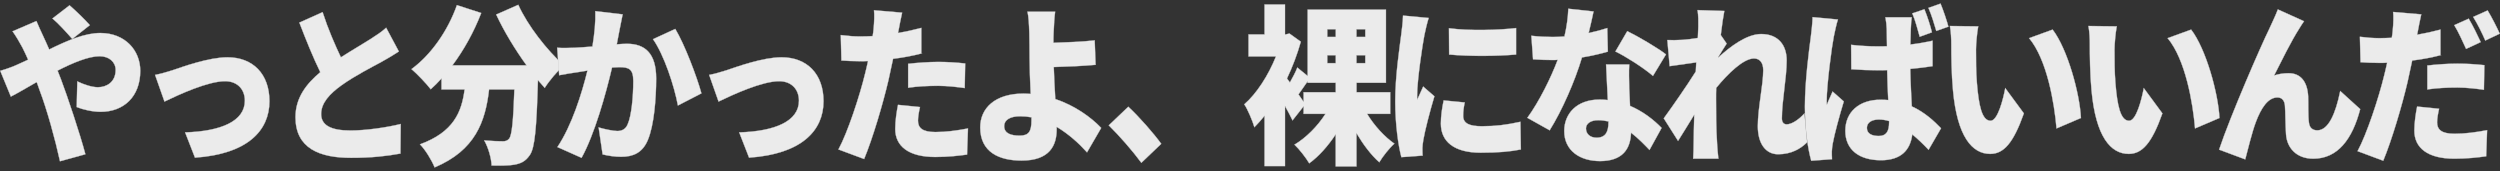 <?xml version="1.0" encoding="utf-8"?>
<!-- Generator: Adobe Illustrator 25.2.0, SVG Export Plug-In . SVG Version: 6.00 Build 0)  -->
<svg version="1.1" id="レイヤー_1" xmlns="http://www.w3.org/2000/svg" xmlns:xlink="http://www.w3.org/1999/xlink" x="0px"
	 y="0px" width="4385.6" height="300" viewBox="0 0 4385.6 300" style="enable-background:new 0 0 4385.6 300;" xml:space="preserve">
<rect x="0" y="0" width="4385.6" height="300" fill="#333333" stroke="none"/>
<style type="text/css">
	.st0{fill:#EBEBEB;stroke:#CCCCCC;stroke-width:0.61;stroke-miterlimit:10;}
</style>
<g>
	<path class="st0" d="M63.9,36.9c2.4,5.7,8.4,19.5,11.3,25.2c3.8,7.8,7.3,16.2,11.1,24.6c32.4-15.9,62.6-28.8,89.6-28.8
		c43.7,0,70.2,30.6,70.2,66.3c0,45.6-29.2,72-69.7,72c-14.3,0-31.9-4.2-41.9-8.4l1.1-45c12.7,6,26.2,10.2,36.2,10.2
		c15.1,0,31-9,31-30.3c0-13.8-11.3-24-28.1-24c-19.4,0-46.7,11.4-73.7,25.2l5.9,15c11.3,29.7,34,97.8,42.9,131.7l-44.6,12.3
		c-8.4-38.4-22.7-90.3-35.6-124.2L64.4,144C46,154.5,29.8,164.1,19,169.5L0.4,124.2c11.9-3.3,24.8-8.4,29.2-10.5
		c6.8-3,13.2-6,19.7-9c-3.2-7.2-6.5-14.4-10-21.3C35,75.3,28,63.3,22,54.9L63.9,36.9z M126.8,68.4c-8.9-10.2-24.6-27.6-34.8-36
		l30-23.1c10,8.7,26.7,24.6,35.6,34.8L126.8,68.4z"/>
	<path class="st0" d="M302.3,123.3c17.8-6,63.7-22.8,96.7-22.8c44.8,0,73.7,29.4,73.7,77.1c0,51.6-38.6,92.7-130.7,99l-17.3-44.4
		c62.6-1.8,104.8-19.5,104.8-55.5c0-20.4-13.5-34.2-34.6-34.2c-30,0-80.2,23.1-106.4,35.7L272,131.4
		C279.9,129.9,294.4,126,302.3,123.3z"/>
	<path class="st0" d="M699.7,90.3c-9.5,6.3-19.2,12-30,18c-15.9,8.7-47.3,24.6-70.7,41.4c-20.8,15-35.6,30.9-35.6,50.4
		c0,19.5,17,28.8,51.3,28.8c26.5,0,62.9-5.1,88.3-11.4l-0.5,51.9c-24.3,4.5-51,7.5-86.7,7.5c-55.1,0-97.5-16.5-97.5-71.4
		c0-33.9,18.9-58.2,43.5-78.9c-12.4-25.5-24.8-55.8-36.7-87l40.8-18.3c9.7,30,21.6,57,32.1,79.2c19.7-12.6,40-24.3,51.6-31.8
		c11.3-7.2,20-12.9,27.8-20.1L699.7,90.3z"/>
	<path class="st0" d="M909.2,8.4c16.7,36.9,50.2,79.5,79.9,106.2c-10.5,9.3-25.9,27.3-33.5,39.6c-3.8-4.2-7.8-8.7-11.9-13.5
		c-2.4,84.3-5.4,118.8-14.3,131.4c-7.8,11.4-15.9,14.7-27,16.8c-9.5,1.8-24.6,1.8-40,1.5c-0.5-12.9-5.9-31.8-13-44.1
		c13.5,1.2,26.2,1.5,32.9,1.5c4.6,0,7.6-0.9,10.8-4.5c4.9-6,7.3-30.9,9.2-86.4h-44.3c-6.5,56.7-24.3,106.8-95.6,136.8
		c-4.9-12.3-16.2-30.9-25.7-40.5c59.1-21.6,73.2-56.7,78.3-96.3h-40.5v-19.2c-6.2,6.9-12.4,13.2-18.9,18.9
		c-7.3-9.6-24.3-27.3-33.8-35.4C755.6,96.6,785.6,54.3,801.5,9l42.7,13.8c-12.7,33-30.5,65.1-50.5,91.8h129.9
		c-19.7-27.3-38.9-58.5-53.2-89.1L909.2,8.4z"/>
	<path class="st0" d="M1092.3,25.2c-1.9,9-4,20.1-5.7,28.5c-1.4,8.1-3,16.2-4.6,24c7-0.6,13.2-0.9,18.1-0.9c30.8,0,51,16.2,51,60.6
		c0,34.8-3.5,82.5-14.9,108.9c-9.2,21.3-24.8,28.8-46.7,28.8c-10.3,0-23-1.8-32.4-4.2l-7-47.4c9.7,3,25.9,6.3,32.7,6.3
		c8.4,0,14.6-3.3,18.1-11.4c6.8-14.7,10-48.6,10-76.2c0-21.6-8.1-24.3-24.8-24.3c-3,0-7.6,0.3-12.4,0.6
		c-10.8,46.2-30.8,117.6-53.5,158.4L977.8,258c25.4-38.1,42.7-93.6,52.7-134.1c-7,1.2-13,2.1-16.7,2.7c-8.6,1.2-24,3.6-32.9,5.4
		l-3.5-48.3c10.3,0.9,20.5,0.3,31,0c7.8-0.3,18.9-1.2,30.8-2.1c3.8-23.1,5.7-43.8,5.1-62.1L1092.3,25.2z M1184.6,50.7
		c16.2,26.7,38.1,84.3,45.9,113.1l-41.3,21.3c-6.5-34.5-24.3-88.8-43.7-116.4L1184.6,50.7z"/>
	<path class="st0" d="M1274.3,123.3c17.8-6,63.7-22.8,96.7-22.8c44.8,0,73.7,29.4,73.7,77.1c0,51.6-38.6,92.7-130.7,99l-17.3-44.4
		c62.6-1.8,104.8-19.5,104.8-55.5c0-20.4-13.5-34.2-34.6-34.2c-30,0-80.2,23.1-106.4,35.7l-16.5-46.8
		C1251.9,129.9,1266.4,126,1274.3,123.3z"/>
	<path class="st0" d="M1616.4,93.9c-15.1,3.9-32.4,7.2-49.7,9.3c-2.7,12.6-5.4,25.8-8.1,37.5c-9.7,41.4-27.5,101.7-42.7,138.3
		l-45.1-16.8c15.9-29.4,37-92.7,47-134.1c1.6-6.9,3.5-14.1,4.9-21c-4.6,0.3-9.2,0.3-13.5,0.3c-13.8,0-24-0.6-33.2-1.2l-1.1-44.7
		c14.6,1.8,23,2.4,34.6,2.4c7,0,14.3-0.3,21.3-0.6c0.8-4.5,1.3-8.4,1.6-12c1.3-12.6,1.6-25.8,0.8-33.3l49.4,4.2
		c-2.2,9.3-4.9,23.7-6.2,30.6l-1.1,5.1c13.8-2.4,27.5-5.4,41-9V93.9z M1613.9,187.8c-1.9,7.8-3.5,17.7-3.5,23.7
		c0,12.3,7,20.1,30.5,20.1c18.1,0,36.7-2.4,57.2-6.3l-1.6,45.9c-15.4,2.1-33.5,4.2-55.9,4.2c-46.7,0-70.2-18.9-70.2-49.2
		c0-15,2.7-31.2,4.9-42.3L1613.9,187.8z M1593.1,111.9c15.4-1.8,35.4-3.3,52.9-3.3c14.8,0,31,0.9,47.2,2.7l-0.8,43.2
		c-13.2-1.8-30-3.9-46.4-3.9c-19.4,0-35.9,0.9-52.9,3.3V111.9z"/>
	<path class="st0" d="M1906.9,267.3c-14-15.6-32.1-32.1-53.2-44.7v4.2c0,27.6-11.6,54.9-61.6,54.9c-38.9,0-72.6-14.4-72.6-58.2
		c0-33.6,25.7-59.4,76.1-59.4c4,0,8.4,0.3,12.4,0.6c-1.1-22.8-1.9-47.1-1.9-61.8c0-18.3-0.3-32.1-0.5-44.7
		c-0.5-17.1-1.3-29.4-3.2-37.8h48.6c-1.3,9.9-2.2,24.6-2.7,37.8c-0.3,5.4-0.3,11.1-0.3,16.8c21.3-0.6,51-1.8,72.4-4.2l1.6,42.9
		c-21.6,2.1-52.1,3.3-73.4,3.9c0.5,16.5,1.6,36.9,2.7,56.1c34,11.4,62.6,31.8,80.5,50.7L1906.9,267.3z M1809.4,205.8
		c-6.5-1.2-13.2-1.8-20-1.8c-17,0-27.8,6.3-27.8,17.1c0,13.5,12.7,16.8,27.3,16.8c15.9,0,20.5-7.5,20.5-26.7V205.8z"/>
	<path class="st0" d="M2002.2,285.6c-15.9-21.6-38.6-47.4-57.2-65.7l34.3-32.7c18.9,17.4,45.9,48.3,57.8,65.1L2002.2,285.6z"/>
	<path class="st0" d="M2398.3,199.8c12.4,20.4,30.2,39.9,47.8,52.2c-8.6,7.5-20.5,22.5-26.5,32.7c-14.3-12.6-28.1-30.9-40-51v58.2
		h-36.5v-56.1c-13.5,20.4-29.4,38.4-46.4,50.7c-5.9-9.9-17.5-24.9-25.9-32.7c20.5-12.3,40.5-32.4,54.3-54h-38.3v-13.2l-19.4,24.6
		c-3.2-6.9-8.1-15.9-13.2-25.2v105.3h-35.9v-88.2c-5.9,7.5-11.9,14.1-17.8,20.1c-3.2-11.1-12.4-32.7-17.8-40.2
		c21.6-18.6,42.4-51,55.6-84h-48.1V60.3h28.1V7.8h35.9v52.5h1.3l6.5-1.5l20,14.4c-6.2,21.9-14.6,44.1-24.3,64.5l5.1,6.9
		c4.9-8.7,10-18.3,13-26.1l18.1,14.7V16.8h137.4v128.4h-51.6v16.5h59.1v38.1H2398.3z M2286.8,178.5v-16.8h56.4v-16.5h-49.4v-2.4
		c-5.7,8.1-11.1,16.2-15.9,22.8L2286.8,178.5z M2328.4,64.8h14.8V51.3h-14.8V64.8z M2328.4,110.7h14.8V96.9h-14.8V110.7z M2395,51.3
		h-15.4v13.5h15.4V51.3z M2395,96.9h-15.4v13.8h15.4V96.9z"/>
	<path class="st0" d="M2506.3,31.5c-2.4,6.6-6.5,24.9-7.6,30.3c-3,15.3-12.7,78.3-12.7,105.9c0,0.9,0,5.7,0.3,6.9
		c3.5-8.4,6.8-14.4,10.3-22.8l19.7,17.1c-8.1,27-16.5,59.7-19.4,76.5c-0.8,4.2-1.6,11.4-1.6,14.1c0,3.3,0,8.7,0.3,13.5l-37.3,2.7
		c-5.4-20.1-10.8-57.6-10.8-97.8c0-45.6,7.8-95.1,10.5-117c1.1-9,3-22.5,3.2-33.6L2506.3,31.5z M2569.5,179.7
		c-1.9,9.3-2.7,15.9-2.7,23.7c0,13.2,11.1,18,32.9,18c24,0,43.2-2.4,67.5-7.8l0.8,48.6c-17.5,3.6-38.9,5.7-70.5,5.7
		c-46.7,0-69.9-19.5-69.9-51c0-13.5,1.9-26.4,4.9-40.8L2569.5,179.7z M2659.6,49.2v46.5c-35.1,3-81.8,3.3-117.5,0l-0.3-46.2
		C2576.8,54.3,2629.7,52.8,2659.6,49.2z"/>
	<path class="st0" d="M2820.6,90.6c-11.1,3.3-27.3,7.2-45.4,10.2c-12.4,41.7-35.1,93.3-56.7,127.8l-39.2-21.9
		c21.1-29.1,41.6-70.8,53.2-101.7c-3,0.3-5.9,0.3-8.6,0.3c-11.3,0-22.1-0.3-34.6-1.2l-3-41.4c12.4,1.5,28.4,2.1,37.3,2.1
		c7,0,13.8-0.3,20.8-0.9c3.8-16.2,6.2-33.3,6.8-48.6l44.3,4.8c-1.9,9.3-4.9,22.8-8.6,37.8c12.4-2.7,23.8-5.7,32.7-8.7L2820.6,90.6z
		 M2858.1,113.1c-0.8,12.9-0.3,27,0,41.7c0.3,6.9,0.8,18.6,1.4,30.9c23.2,9.9,42.1,24.9,55.4,38.7l-21.3,38.7
		c-8.4-8.7-19.2-20.1-32.4-30.3c-0.8,28.5-14.9,49.8-54.3,49.8c-35.4,0-62.9-18.3-62.9-52.8c0-29.7,21.1-55.2,62.4-55.2
		c4.9,0,9.5,0.3,14,0.9c-1.1-21.3-2.2-45.6-3-62.4H2858.1z M2821.6,213c-5.7-1.2-11.9-2.1-18.1-2.1c-13.2,0-21.3,6-21.3,14.4
		c0,9.6,7.3,16.2,18.6,16.2c15.9,0,20.8-10.5,20.8-27V213z M2899.7,133.2c-15.9-13.8-47.3-33.9-65.9-42.9l20.8-35.7
		c19.2,9.3,53.7,29.7,68,40.8L2899.7,133.2z"/>
	<path class="st0" d="M3170.2,249.6c-11.3,11.1-27.3,21-51,21c-21.3,0-35.6-18-35.6-49.2c0-31.8,9.5-72.3,9.5-98.4
		c0-13.2-6.2-20.4-16.2-20.4c-18.4,0-45.6,26.4-66.2,51.6c-0.3,6.3-0.3,12.6-0.3,18.6c0,22.5,0,51.6,1.9,80.1
		c0.3,5.4,1.3,18.3,2.2,25.5h-44.3c0.5-7.5,0.8-19.8,0.8-24.6c0.3-18,0.5-33.6,1.1-52.5c-10.3,16.5-21.1,34.8-28.4,45.9l-25.1-39.6
		c15.1-20.7,40.2-56.7,56.2-82.2l0.8-15.9c-13.8,1.8-32.4,4.5-46.7,6.6l-4-45.9c8.6,0.3,15.4,0.3,26.5-0.3c7.3-0.6,17-1.5,27-3.3
		c0.5-9.3,0.8-16.8,0.8-19.8c0-9.3,0.3-18.9-1.3-29.1l47,1.5c-1.9,9.3-4,24.3-6.2,42.3l10.3,15c-3.5,5.1-9.7,15.6-14.6,23.4v0.9
		c21.1-19.5,50-41.1,75.1-41.1c31.1,0,44.8,20.7,44.8,46.2c0,31.2-8.4,70.8-8.4,102c0,6.6,3.2,10.2,8.4,10.2
		c7.6,0,19.4-6.3,31.1-19.2L3170.2,249.6z"/>
	<path class="st0" d="M3224.2,34.2c-2.4,6.6-6.2,24.9-7.3,30.3c-3.2,15.3-12.4,84.6-12.4,112.2c0,0.9,0,5.7,0.3,6.9
		c3.2-8.7,6.5-14.4,10-23.1l19.7,17.4c-8.1,26.7-16.2,56.7-19.4,73.8c-0.8,4.2-1.6,11.1-1.6,14.1c0,3.3,0,8.7,0.3,13.5l-36.5,2.7
		c-5.7-20.1-11.1-54.9-11.1-95.1c0-45.6,7.6-101.4,10.5-123.3c1.1-9,2.7-22.5,3-33.6L3224.2,34.2z M3390.3,116.1
		c-11.9,1.8-25.1,3.6-39.2,4.8c0.5,27,1.9,48.3,2.7,65.7c23,10.5,39.4,26.1,51.3,38.4l-21.9,37.8c-10-10.5-19.4-19.5-28.6-27
		c-3.5,27.9-20,45.3-55.1,45.3c-37.5,0-62.4-18-62.4-51.6c0-33.3,24.6-54.6,61.8-54.6c4.6,0,9.2,0.3,13.5,0.6
		c-0.8-15.6-1.6-33.9-1.9-52.5c-5.1,0.3-10.3,0.3-15.1,0.3c-15.9,0-31.9-0.6-47.8-1.8l-0.3-42.9c15.7,1.8,31.6,2.7,47.8,2.7
		c5.1,0,10,0,15.1-0.3c-0.3-13.8-0.3-24.9-0.5-30.3c0-4.5-1.1-14.1-2.2-20.4h46.2c-0.8,5.7-1.4,13.2-1.6,19.8
		c-0.3,5.7-0.5,15.6-0.8,27.9c13.5-1.5,26.7-3.9,38.9-6.6V116.1z M3313.9,212.4c-5.9-1.8-11.9-2.7-18.1-2.7
		c-12.4,0-20.8,5.4-20.8,14.7c0,10.5,9.5,14.1,20.8,14.1c13,0,18.1-7.8,18.1-24V212.4z M3367.6,64.5c-3.8-13.2-7.6-28.5-13-41.1
		l21.3-7.2c5.1,12.3,10.5,29.1,13.2,40.5L3367.6,64.5z M3396.7,54.3c-3.8-12.9-8.4-28.2-13.8-40.5l21.3-7.5
		c5.1,12.3,10.8,29.4,13.8,40.5L3396.7,54.3z"/>
	<path class="st0" d="M3466.4,86.7c0,19.5,0,39,1.6,58.8c3.2,39,8.6,66.3,24,66.3c12.4,0,21.9-37.2,25.7-57.3l32.7,44.4
		c-18.6,52.5-35.6,71.1-59.1,71.1c-31.6,0-57.8-30-65.3-111.3c-2.7-28.2-3-62.1-3-81c0-9-0.5-21.6-2.4-32.1l49.7,0.6
		C3468,58.8,3466.4,78,3466.4,86.7z M3650.5,207l-42.9,18.3c-3.8-44.7-16.7-120.6-48.1-158.4l41.3-15
		C3627.1,86.1,3648.4,164.1,3650.5,207z"/>
	<path class="st0" d="M3709.4,86.7c0,19.5,0,39,1.6,58.8c3.2,39,8.6,66.3,24,66.3c12.4,0,21.9-37.2,25.7-57.3l32.7,44.4
		c-18.6,52.5-35.6,71.1-59.1,71.1c-31.6,0-57.8-30-65.3-111.3c-2.7-28.2-3-62.1-3-81c0-9-0.5-21.6-2.4-32.1l49.7,0.6
		C3711,58.8,3709.4,78,3709.4,86.7z M3893.5,207l-42.9,18.3c-3.8-44.7-16.7-120.6-48.1-158.4l41.3-15
		C3870.1,86.1,3891.4,164.1,3893.5,207z"/>
	<path class="st0" d="M4033.1,50.7c-13.8,21.6-31.1,56.7-43.7,81.6c8.4-2.7,16.7-3.9,25.4-3.9c21.3,0,32.9,15,34.3,40.5
		c0.5,10.8-0.3,35.1,1.4,46.5c1.1,9.6,7.3,13.2,14.6,13.2c19.4,0,32.1-29.1,40.2-69l35.1,31.8c-13.8,53.1-39.7,87-82.4,87
		c-30,0-46.4-19.5-47.8-43.2c-1.1-15.3-1.1-40.2-1.9-49.8c-0.8-9-5.1-14.4-13.2-14.4c-16.5,0-28.6,18.6-37.8,43.2
		c-6.5,17.1-14.3,49.2-18.6,65.4l-45.9-17.1c19.7-59.1,74-183.6,88-211.8c3.5-8.4,9.5-19.5,15.1-34.2l45.9,20.7
		C4038.8,41.1,4036.1,46.2,4033.1,50.7z"/>
	<path class="st0" d="M4281.3,96.9c-15.1,3.9-32.4,7.2-49.7,9.3c-2.7,12.6-5.4,25.8-8.1,37.5c-9.7,41.4-27.5,101.7-42.7,138.3
		l-45.1-16.8c15.9-29.4,37-92.7,47-134.1c1.6-6.9,3.5-14.1,4.9-21c-4.6,0.3-9.2,0.3-13.5,0.3c-13.8,0-24-0.6-33.2-1.2l-1.1-44.7
		c14.6,1.8,23,2.4,34.6,2.4c7,0,14.3-0.3,21.3-0.6c0.8-4.5,1.4-8.4,1.6-12c1.4-12.6,1.6-25.8,0.8-33.3l49.4,4.2
		c-2.2,9.3-4.9,23.7-6.2,30.6l-1.1,5.1c13.8-2.4,27.5-5.4,41-9V96.9z M4278.8,190.8c-1.9,7.8-3.5,17.7-3.5,23.7
		c0,12.3,7,20.1,30.5,20.1c18.1,0,36.7-2.4,57.2-6.3l-1.6,45.9c-15.4,2.1-33.5,4.2-55.9,4.2c-46.7,0-70.2-18.9-70.2-49.2
		c0-15,2.7-31.2,4.9-42.3L4278.8,190.8z M4258,114.9c15.4-1.8,35.4-3.3,52.9-3.3c14.9,0,31.1,0.9,47.3,2.7l-0.8,43.2
		c-13.2-1.8-30-3.9-46.4-3.9c-19.4,0-35.9,0.9-52.9,3.3V114.9z M4326.1,85.8c-5.7-12.3-13.5-30-20.8-41.7l25.4-11.4
		c6.8,11.1,16.2,30.6,21.1,41.1L4326.1,85.8z M4359.8,71.1c-5.4-12.3-14-30-21.3-41.4l25.4-11.4c7,11.4,16.7,30.6,21.3,40.8
		L4359.8,71.1z"/>
</g>
</svg>
